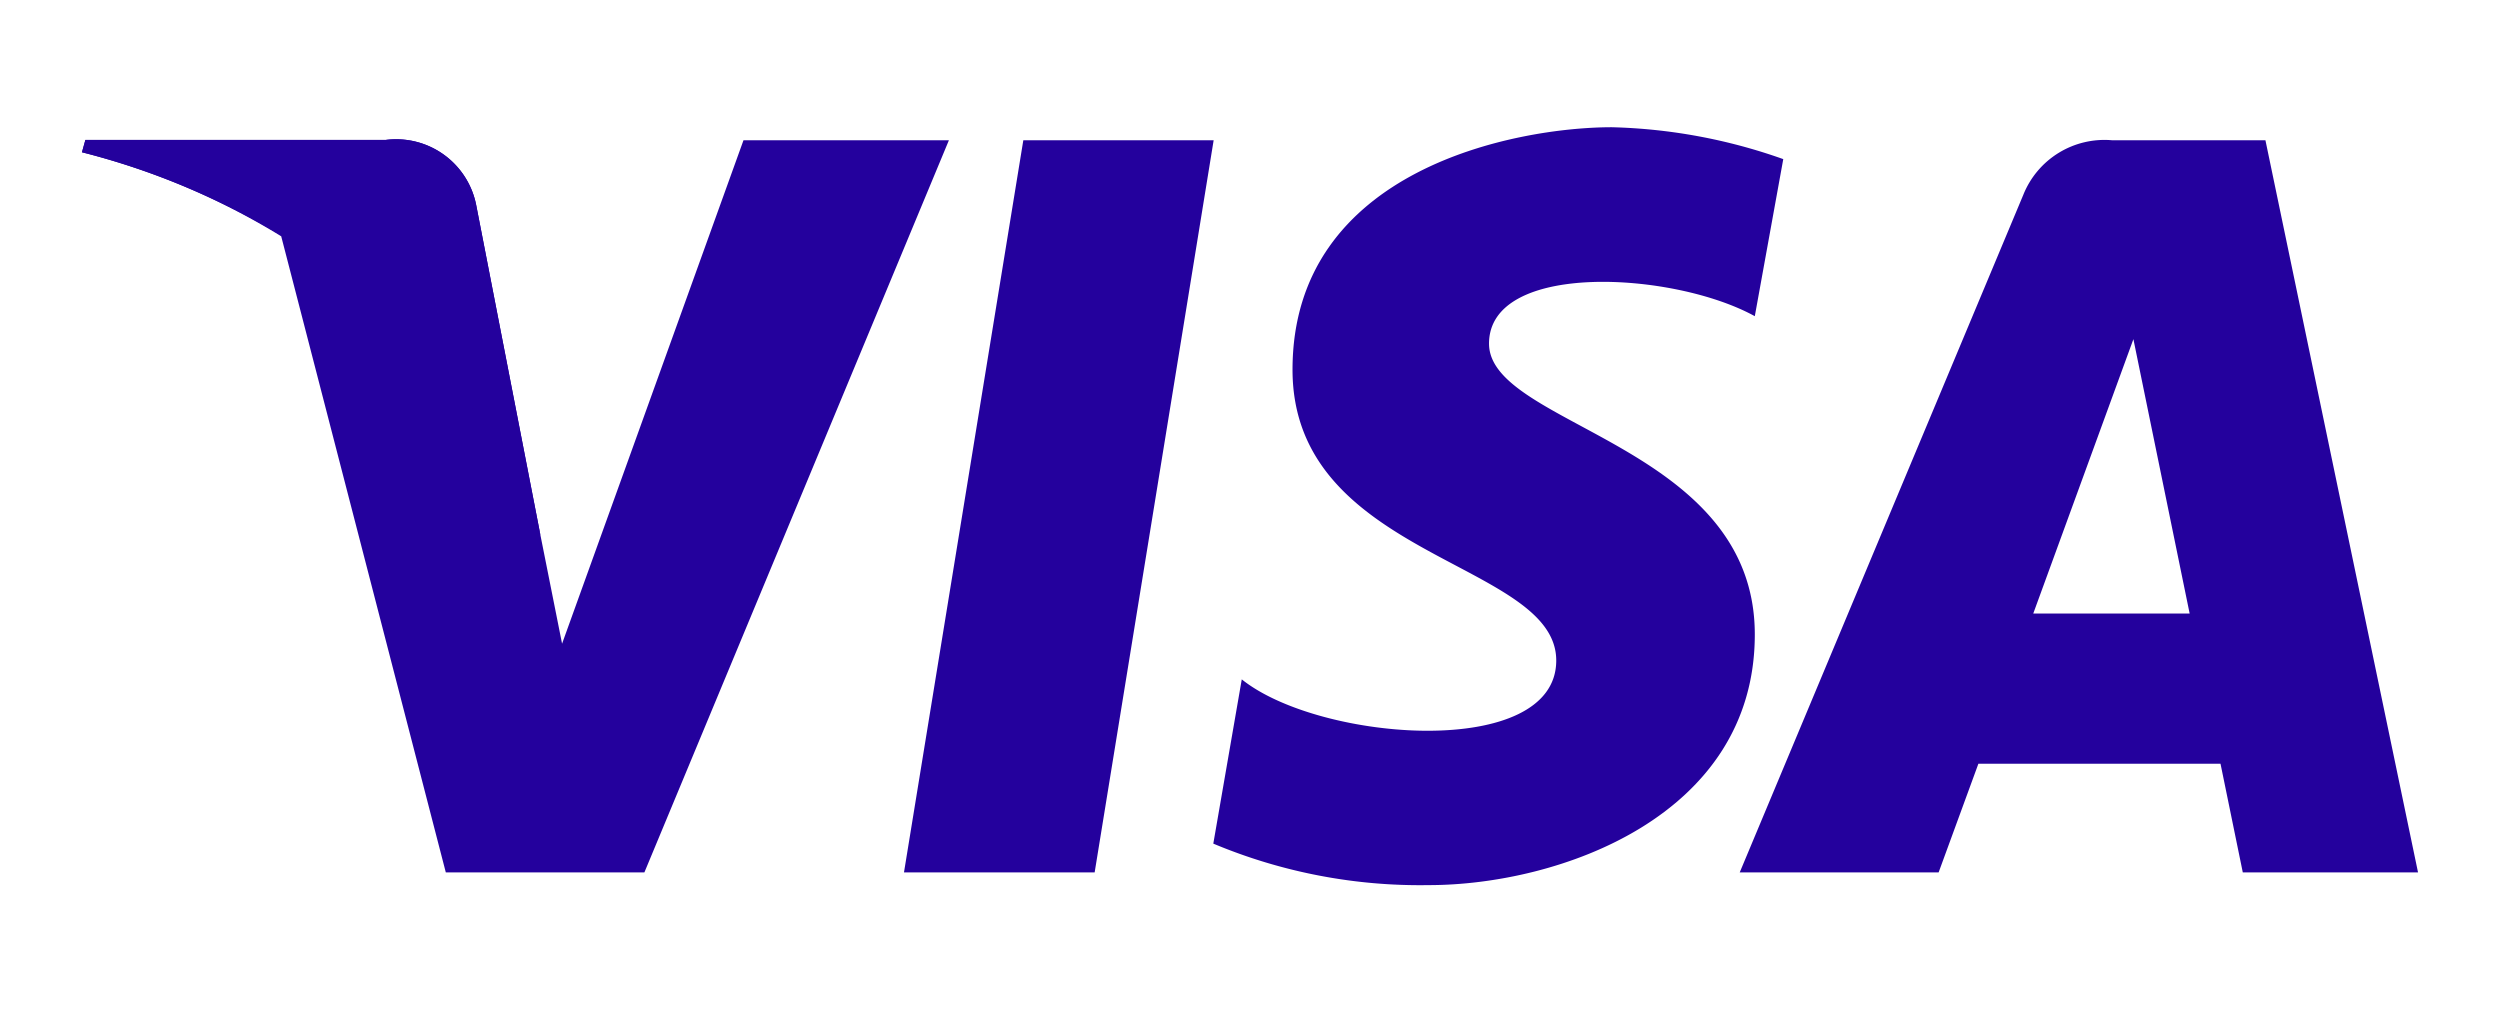 <svg id="Capa_1" data-name="Capa 1" xmlns="http://www.w3.org/2000/svg" viewBox="0 0 72.9 29.52"><defs><style>.cls-1{fill:#24019D;}</style></defs><polygon class="cls-1" points="31.92 25.44 26.36 25.44 29.84 4.09 35.39 4.09 31.92 25.44"/><path class="cls-1" d="M21.68,4.09,16.39,18.77l-.63-3.16h0L13.89,6a2.38,2.38,0,0,0-2.64-1.92H2.49l-.1.36A20.83,20.83,0,0,1,8.2,6.89L13,25.44h5.79L27.67,4.09Z"/><path class="cls-1" d="M65.4,25.44h5.11L66.06,4.09H61.59A2.55,2.55,0,0,0,59,5.68L50.73,25.44h5.8l1.16-3.17h7.06Zm-6.11-7.55,2.92-8,1.64,8Z"/><path class="cls-1" d="M51.17,9.22,52,4.64a16.08,16.08,0,0,0-5-.93c-2.76,0-9.31,1.2-9.31,7.07,0,5.51,7.69,5.58,7.69,8.48s-6.89,2.38-9.17.55l-.83,4.79a15.59,15.59,0,0,0,6.28,1.21c3.79,0,9.51-2,9.51-7.31,0-5.55-7.75-6.07-7.75-8.48S48.79,7.91,51.17,9.22Z"/><path class="cls-1" d="M15.76,15.61,13.89,6a2.38,2.38,0,0,0-2.64-1.92H2.49l-.1.36a21.51,21.51,0,0,1,8.25,4.14A16.69,16.69,0,0,1,15.76,15.61Z"/></svg>